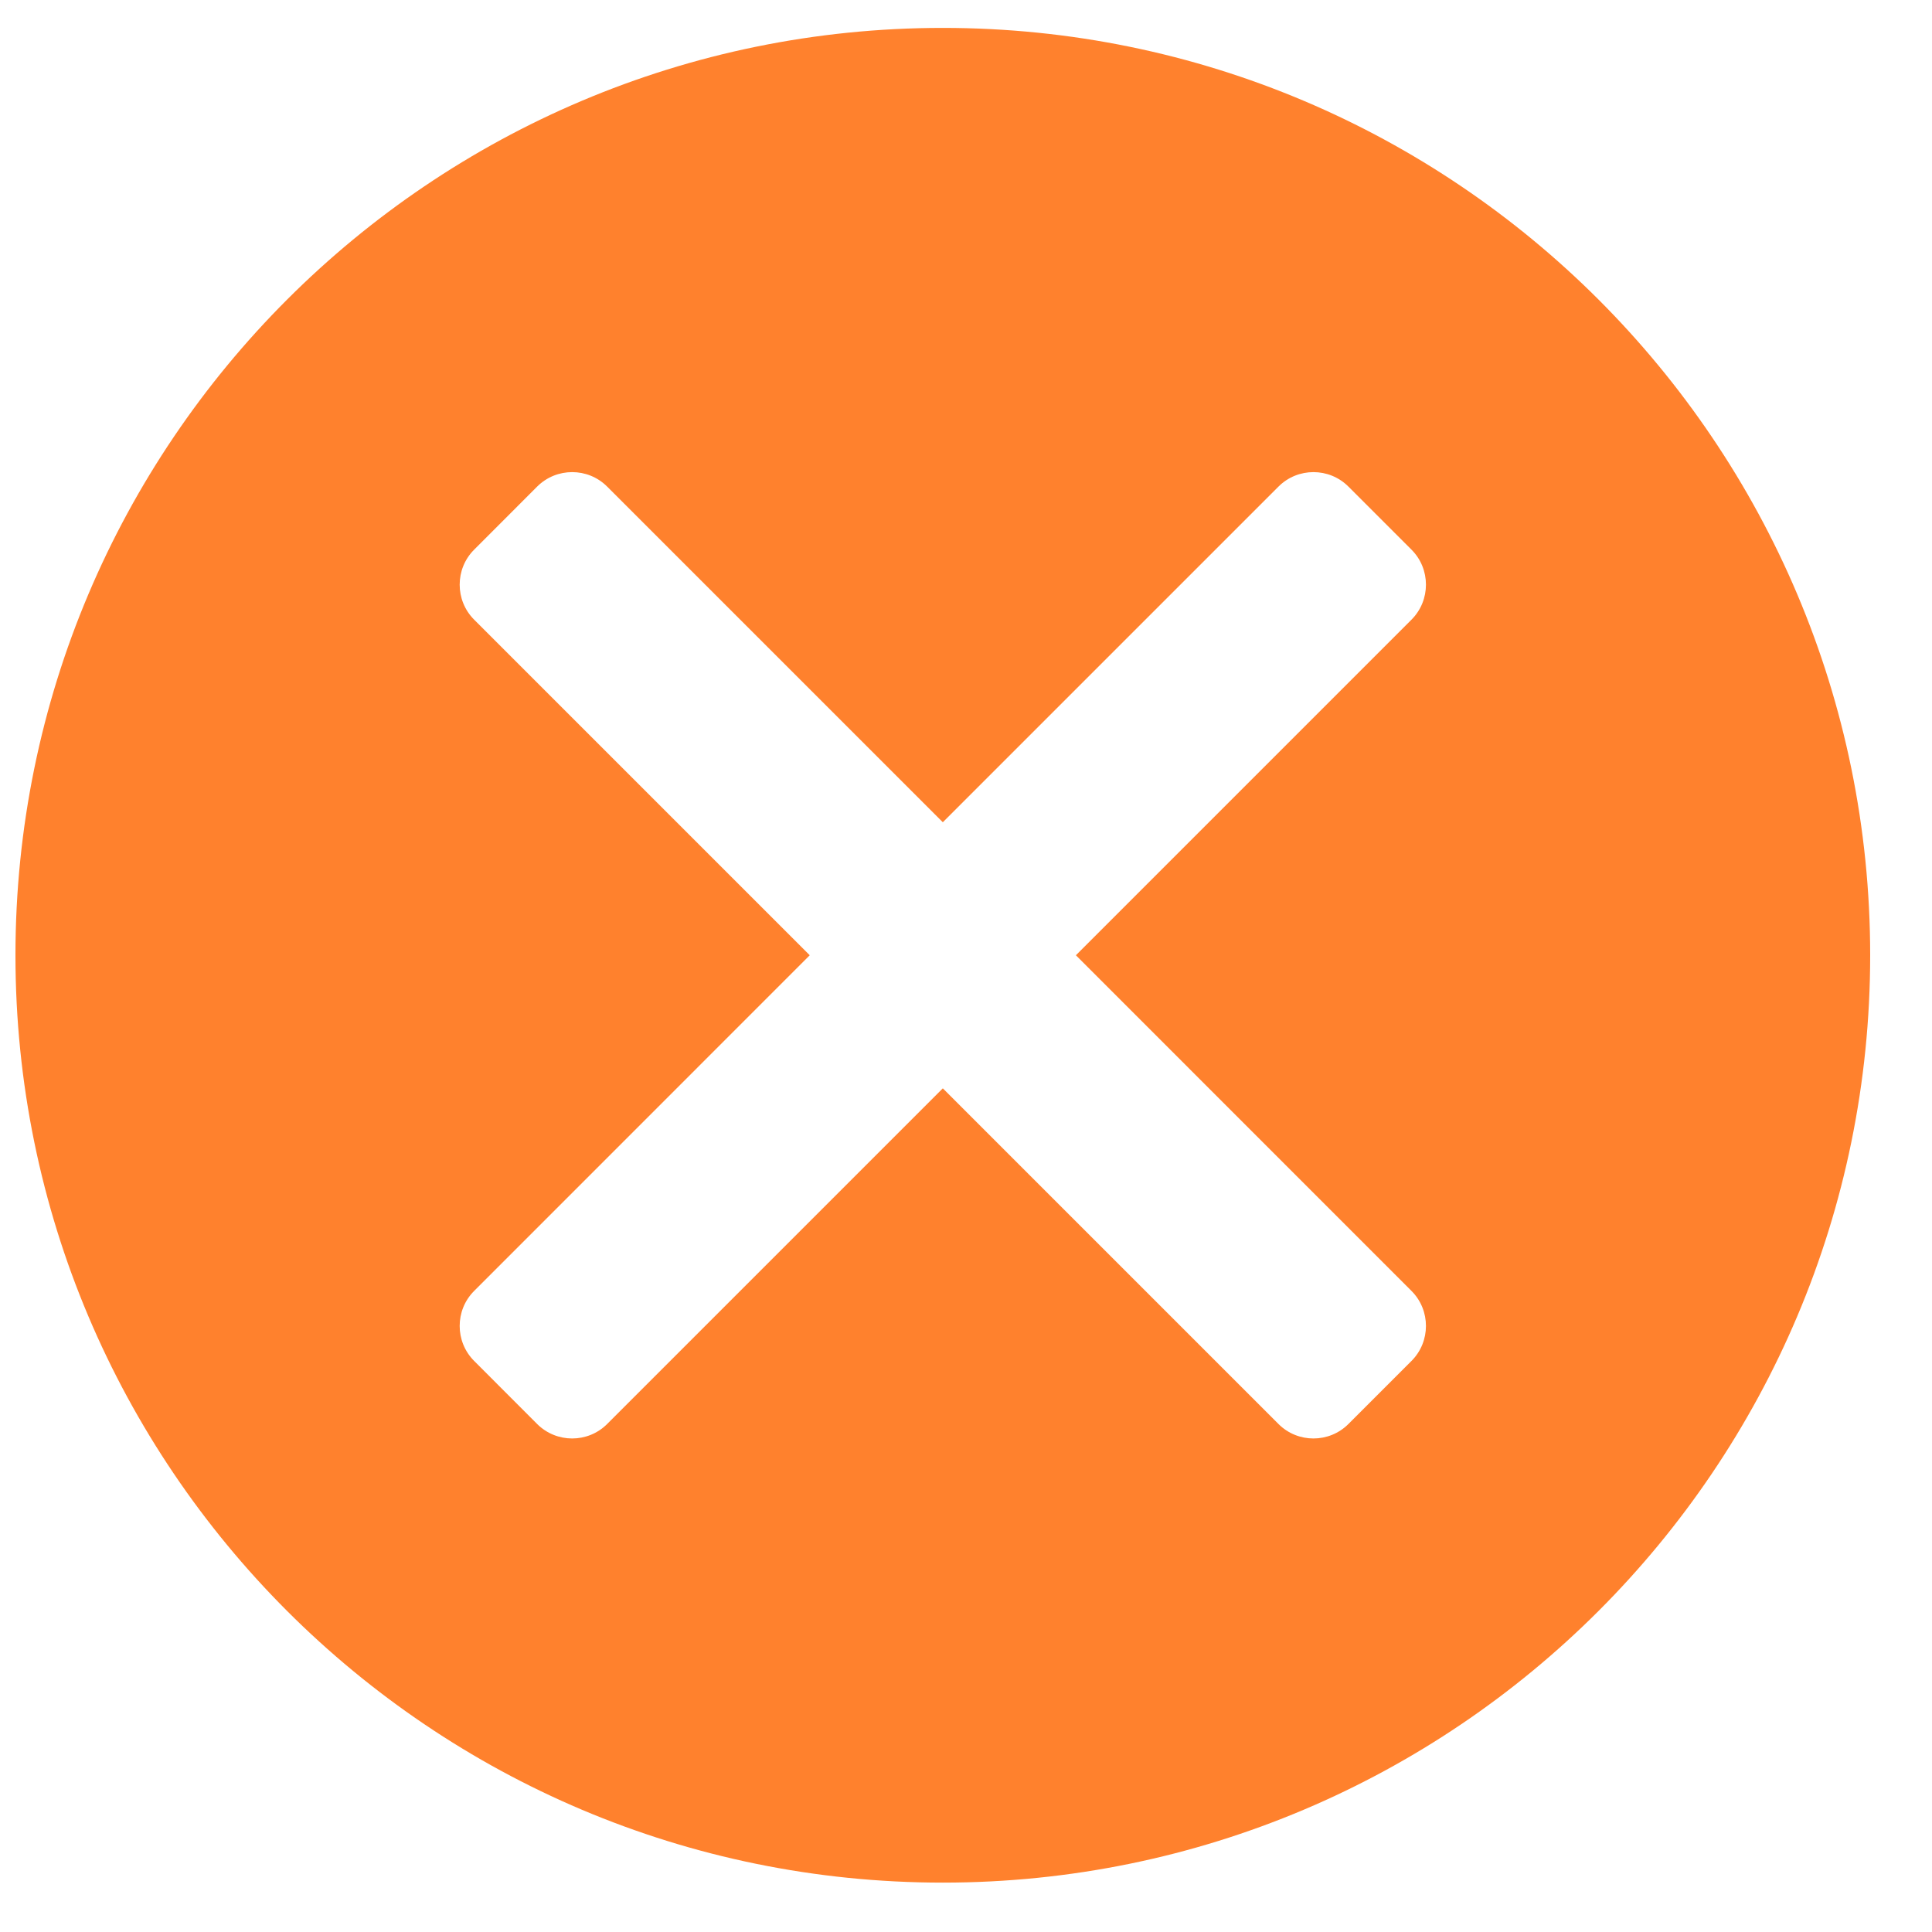 <svg width="25" height="25" viewBox="0 0 25 25" fill="none" xmlns="http://www.w3.org/2000/svg">
<path fill-rule="evenodd" clip-rule="evenodd" d="M12.2 0.361C18.826 0.361 24.2 5.735 24.2 12.361C24.2 18.988 18.826 24.361 12.2 24.361C5.574 24.361 0.2 18.988 0.2 12.361C0.2 5.735 5.574 0.361 12.2 0.361ZM6.135 16.705L10.478 12.361L6.135 8.018C5.886 7.769 5.886 7.362 6.135 7.113L6.951 6.296C7.201 6.047 7.607 6.047 7.856 6.296L12.2 10.64L16.544 6.296C16.793 6.047 17.199 6.047 17.448 6.296L18.265 7.113C18.514 7.362 18.514 7.769 18.265 8.018L13.922 12.361L18.265 16.705C18.514 16.954 18.514 17.361 18.265 17.61L17.448 18.427C17.199 18.676 16.793 18.676 16.544 18.427L12.2 14.083L7.856 18.427C7.607 18.676 7.201 18.676 6.951 18.427L6.135 17.61C5.886 17.361 5.886 16.954 6.135 16.705Z" fill="#FF812D"/>
</svg>
